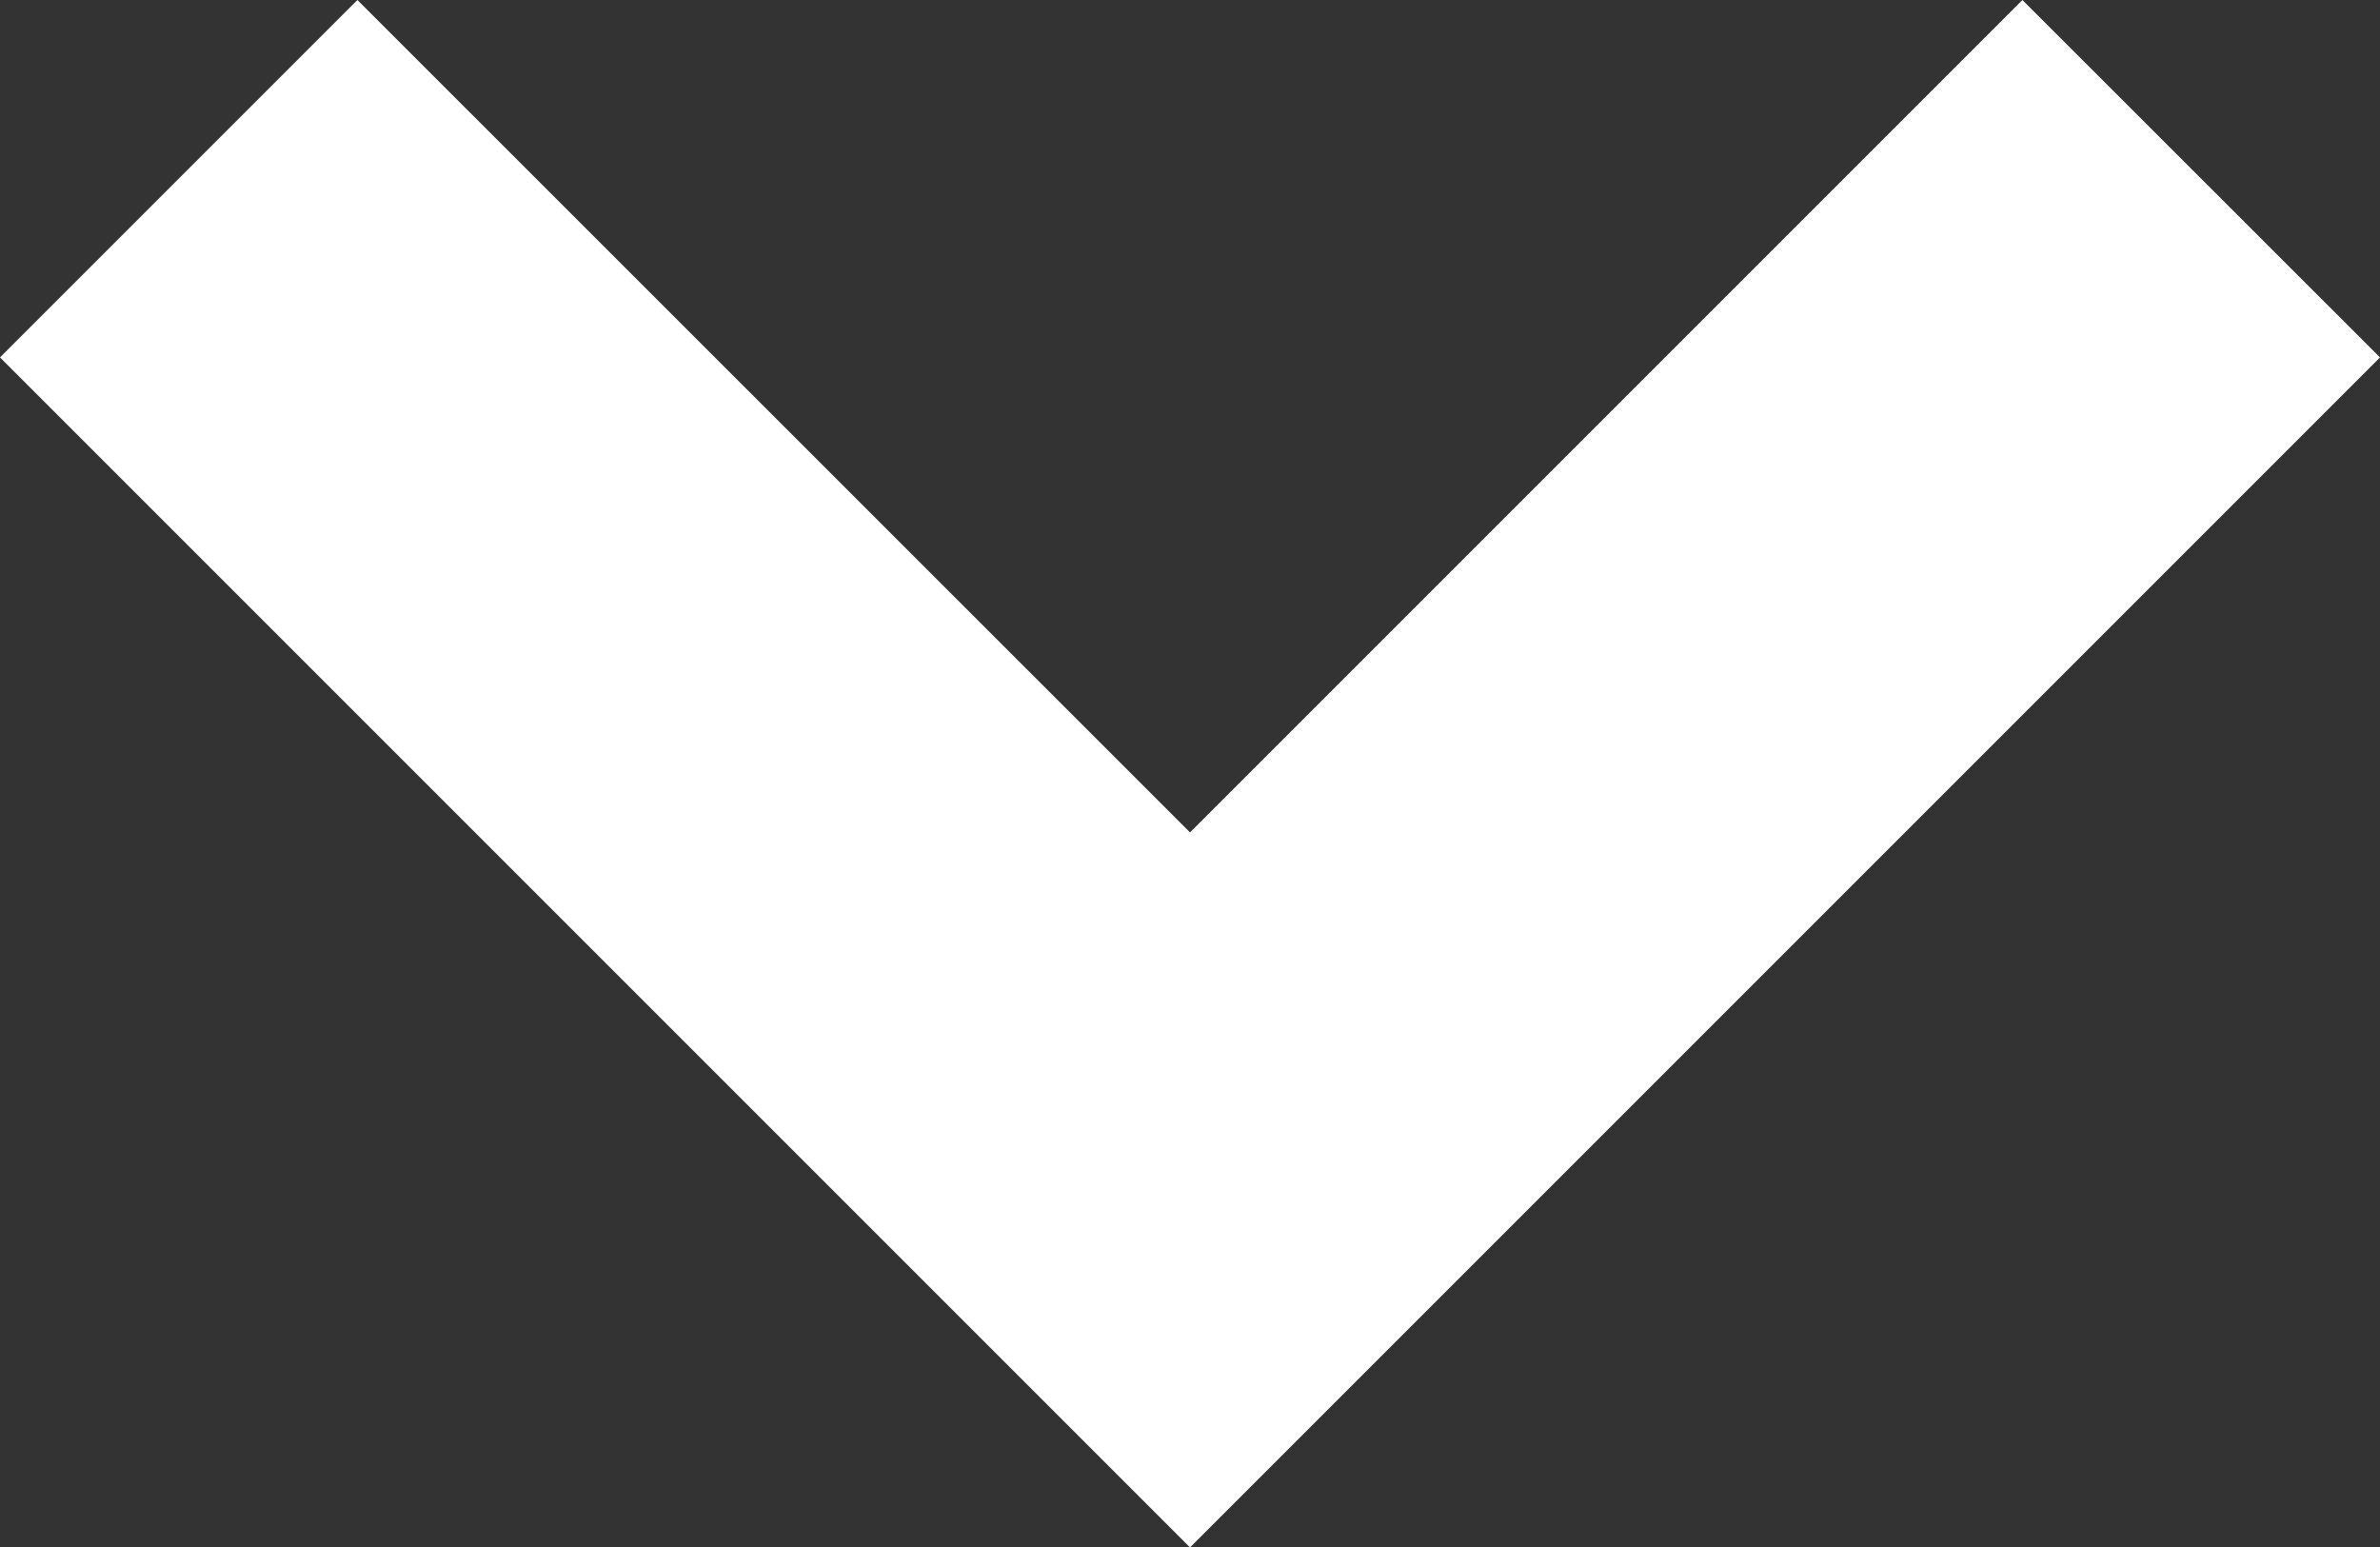 <svg xmlns="http://www.w3.org/2000/svg" width="12.552" height="8.161" viewBox="0 0 12.552 8.161">
  <rect x="0" y="0" width="12.552" height="8.161" fill="#333333" stroke="none"/>
  <path id="Path_7538" data-name="Path 7538" d="M14.276,9.724,12.391,11.61,16.781,16l-4.39,4.391,1.885,1.885L20.552,16Z" transform="translate(22.276 -12.391) rotate(90)" fill="#fff" fill-rule="evenodd"/>
</svg>
